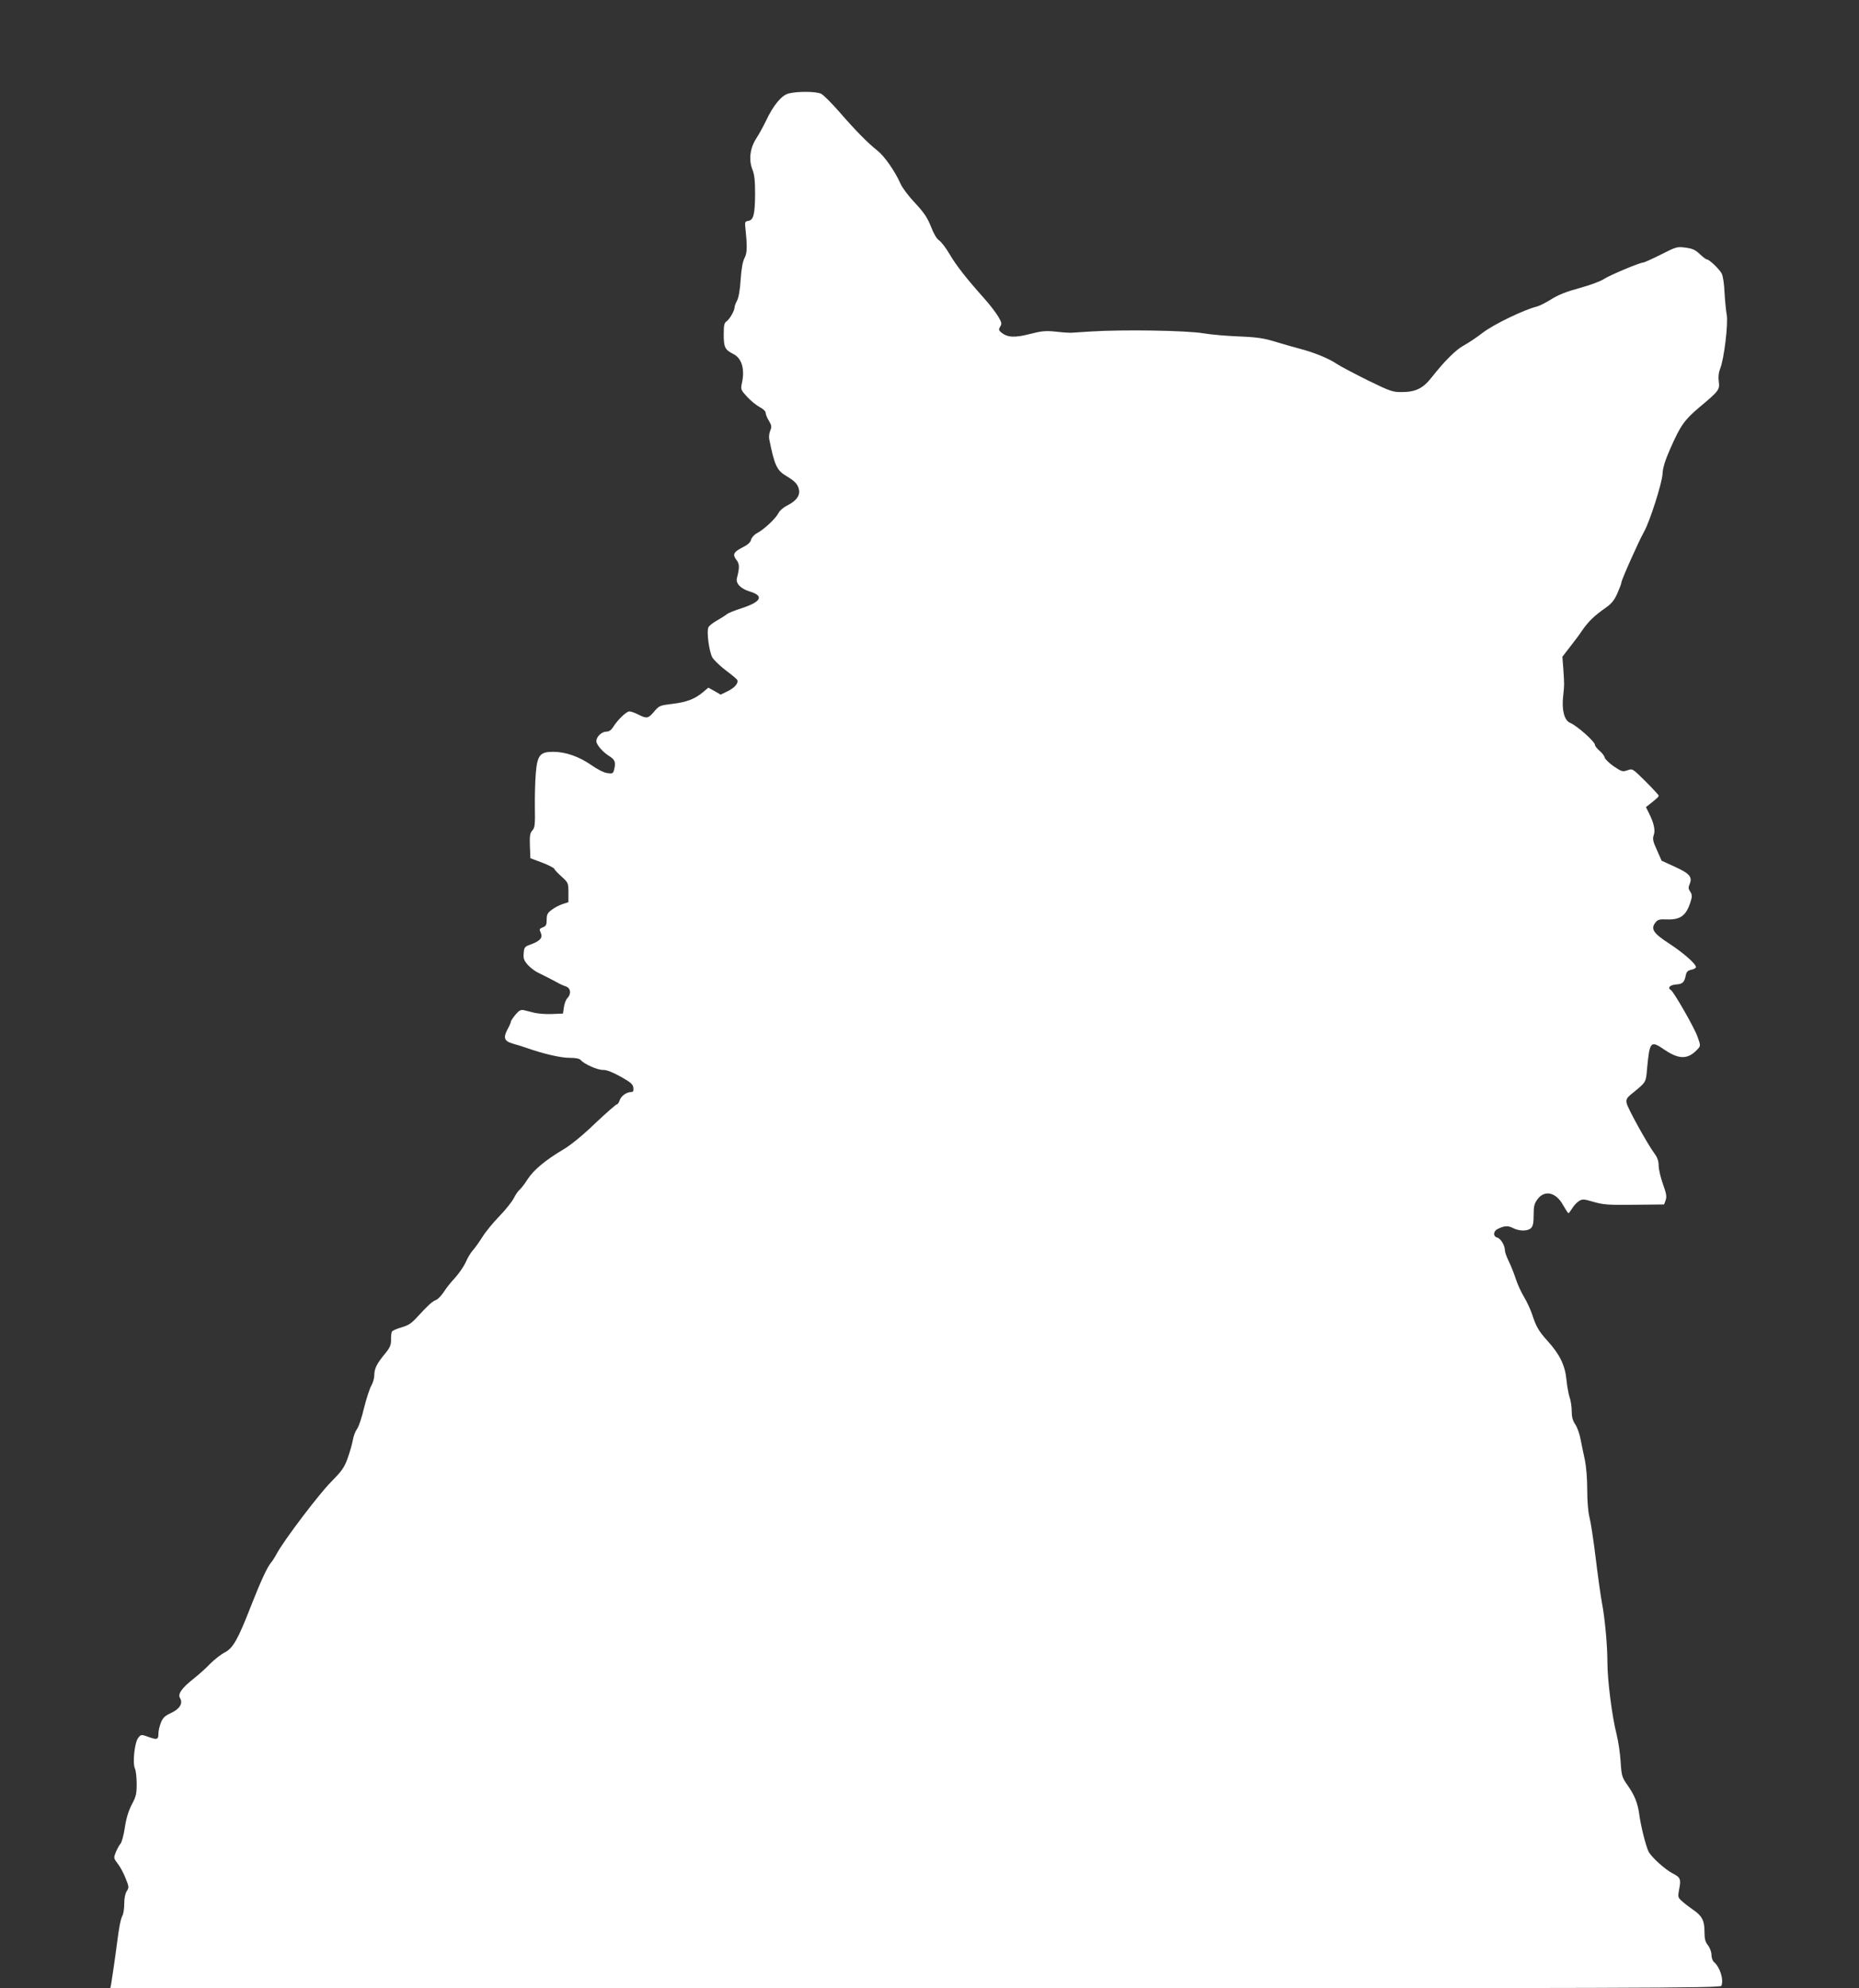 <?xml version="1.0" standalone="no"?>
<!DOCTYPE svg PUBLIC "-//W3C//DTD SVG 20010904//EN"
 "http://www.w3.org/TR/2001/REC-SVG-20010904/DTD/svg10.dtd">
<svg version="1.0" xmlns="http://www.w3.org/2000/svg"
 width="1197pt" height="1280pt" viewBox="0 0 1197 1280"
 preserveAspectRatio="xMidYMid meet">
<rect x="0" y="0" width="1197" height="1280" fill="#333333" stroke="none"/>
<g transform="translate(0,1280) scale(0.1,-0.1)"
fill="#ffffff" stroke="none">
<path d="M5077 12198 c-45 -12 -98 -76 -146 -178 -17 -36 -45 -86 -62 -112
-40 -62 -49 -138 -24 -200 13 -33 17 -71 17 -158 -1 -130 -10 -167 -44 -172
-18 -2 -22 -9 -20 -28 14 -138 14 -177 -4 -211 -12 -23 -20 -68 -25 -139 -4
-66 -13 -116 -23 -135 -9 -16 -16 -36 -16 -43 0 -21 -31 -76 -51 -90 -16 -11
-19 -26 -19 -86 0 -81 8 -98 60 -124 57 -28 78 -98 56 -194 -7 -34 -5 -40 35
-83 24 -26 60 -55 81 -66 22 -11 38 -27 38 -37 0 -9 9 -32 21 -51 17 -29 19
-38 9 -62 -7 -16 -10 -41 -7 -56 34 -169 49 -202 111 -238 52 -31 73 -52 80
-85 9 -38 -14 -72 -69 -101 -29 -14 -56 -37 -63 -53 -17 -34 -93 -105 -137
-128 -19 -10 -35 -28 -39 -43 -4 -17 -22 -33 -55 -49 -58 -30 -66 -46 -39 -81
20 -26 21 -46 3 -117 -9 -34 25 -69 83 -86 93 -28 74 -66 -51 -107 -45 -14
-88 -32 -97 -39 -8 -7 -36 -25 -62 -40 -26 -14 -52 -34 -56 -44 -14 -25 4
-158 25 -195 11 -18 50 -55 88 -84 38 -28 71 -56 73 -62 7 -20 -19 -50 -63
-71 l-45 -22 -39 23 -40 22 -32 -27 c-54 -46 -107 -66 -197 -77 -84 -10 -88
-12 -120 -50 -38 -45 -48 -47 -102 -19 -22 11 -47 20 -58 20 -19 0 -77 -56
-105 -102 -12 -19 -26 -28 -42 -28 -30 0 -65 -32 -65 -61 0 -24 41 -71 88
-100 33 -21 38 -40 25 -88 -5 -20 -11 -23 -42 -18 -21 2 -65 24 -104 52 -80
55 -165 85 -246 85 -84 0 -101 -22 -111 -137 -4 -48 -7 -146 -6 -218 2 -114 0
-133 -16 -151 -16 -18 -18 -35 -16 -100 l3 -79 75 -28 c41 -16 77 -34 79 -40
2 -7 24 -30 48 -51 42 -39 43 -41 43 -102 l0 -62 -37 -12 c-21 -7 -53 -23 -70
-37 -28 -20 -33 -31 -33 -64 0 -33 -4 -41 -25 -49 -22 -9 -24 -12 -13 -35 14
-32 -3 -52 -64 -75 -40 -14 -43 -18 -46 -57 -3 -34 2 -47 27 -75 16 -18 46
-41 68 -51 46 -22 83 -42 121 -62 15 -9 39 -20 55 -25 32 -11 37 -49 10 -76
-9 -9 -19 -35 -22 -58 l-6 -41 -69 -3 c-38 -2 -90 2 -115 8 -25 6 -56 14 -69
17 -18 4 -30 -2 -52 -28 -16 -19 -29 -39 -30 -44 0 -6 -9 -28 -21 -49 -30 -57
-23 -78 31 -94 25 -7 65 -19 90 -28 108 -38 219 -64 276 -64 43 0 65 -5 74
-15 22 -26 109 -64 143 -63 23 1 60 -14 113 -43 65 -37 80 -49 82 -72 2 -19
-1 -27 -12 -27 -31 0 -65 -24 -75 -51 -5 -16 -14 -29 -20 -29 -5 0 -68 -55
-139 -122 -82 -79 -157 -140 -208 -170 -114 -68 -188 -130 -227 -190 -18 -29
-42 -59 -51 -67 -10 -8 -27 -33 -38 -55 -12 -23 -53 -75 -93 -116 -40 -41 -90
-102 -110 -135 -21 -33 -48 -71 -61 -85 -13 -14 -33 -47 -45 -75 -12 -27 -43
-72 -68 -100 -26 -27 -59 -69 -74 -93 -15 -23 -38 -47 -50 -51 -25 -10 -51
-34 -119 -108 -37 -41 -57 -55 -102 -68 -31 -9 -59 -21 -62 -27 -4 -6 -7 -30
-6 -53 0 -35 -7 -51 -40 -91 -52 -63 -68 -95 -68 -138 0 -19 -9 -50 -20 -68
-10 -18 -31 -82 -46 -142 -14 -60 -34 -121 -45 -135 -11 -15 -24 -49 -28 -76
-5 -28 -21 -80 -34 -117 -21 -57 -38 -80 -103 -146 -77 -76 -306 -378 -352
-464 -12 -23 -29 -49 -37 -58 -23 -25 -70 -128 -129 -279 -84 -216 -116 -272
-169 -299 -25 -13 -67 -46 -94 -73 -26 -28 -74 -70 -105 -95 -77 -60 -105
-100 -89 -126 21 -33 -2 -70 -58 -96 -39 -18 -52 -30 -65 -62 -9 -22 -16 -54
-16 -70 0 -39 -8 -42 -64 -22 -47 17 -48 17 -66 -6 -23 -28 -38 -162 -21 -198
6 -14 11 -58 11 -98 0 -64 -4 -82 -31 -132 -21 -41 -36 -87 -45 -148 -7 -49
-20 -96 -28 -105 -8 -9 -21 -33 -30 -54 -15 -38 -15 -39 12 -75 16 -20 39 -63
51 -95 22 -54 22 -59 7 -82 -10 -15 -16 -46 -16 -80 0 -31 -5 -66 -12 -78 -11
-20 -21 -72 -34 -172 -10 -80 -35 -251 -39 -272 l-5 -23 5184 0 c4718 0 5184
1 5190 16 16 41 -10 121 -48 153 -9 8 -16 28 -16 46 0 18 -10 45 -22 61 -18
22 -23 41 -23 89 0 72 -17 103 -77 143 -22 15 -53 39 -68 53 -27 24 -27 27
-18 77 13 65 8 76 -43 102 -49 26 -135 103 -154 140 -17 33 -51 168 -60 240
-10 72 -30 123 -76 188 -35 50 -38 59 -44 150 -3 53 -15 133 -26 177 -29 112
-59 350 -59 459 0 113 -16 286 -35 386 -8 41 -26 170 -40 285 -14 116 -32 235
-40 265 -9 34 -15 102 -15 180 0 73 -7 152 -15 190 -8 36 -20 94 -27 130 -6
36 -22 81 -35 100 -17 25 -23 49 -23 86 0 28 -6 69 -14 90 -7 22 -16 73 -20
114 -9 91 -44 162 -121 247 -58 64 -74 92 -100 172 -10 30 -33 80 -51 110 -19
31 -44 85 -55 121 -12 36 -32 86 -45 112 -13 26 -24 57 -24 68 0 32 -27 77
-50 83 -27 7 -26 41 3 55 43 21 66 23 97 7 42 -22 97 -22 118 -1 13 12 17 34
17 84 0 54 4 73 23 99 46 65 121 49 167 -36 16 -28 31 -51 34 -51 3 0 13 13
23 29 9 16 28 37 42 47 25 16 30 16 99 -4 63 -18 96 -20 262 -18 l190 2 10 28
c8 22 4 44 -18 105 -15 42 -27 95 -27 117 0 30 -8 53 -30 82 -48 67 -169 287
-176 319 -5 27 -1 35 42 69 83 68 82 66 89 151 17 181 22 187 114 124 95 -64
152 -62 215 8 16 18 16 22 -4 77 -19 56 -152 288 -171 300 -24 14 -7 33 32 36
44 3 54 13 64 61 4 21 13 29 35 34 17 3 30 11 30 17 0 21 -82 93 -176 154
-100 65 -117 93 -84 134 14 18 26 21 74 19 90 -3 127 27 155 126 7 23 5 37 -6
53 -12 17 -13 26 -3 50 18 44 -1 67 -96 110 l-85 39 -30 68 c-26 56 -29 73
-21 96 12 31 1 79 -30 141 l-20 40 23 18 c49 39 59 48 59 56 0 4 -38 45 -84
91 -84 83 -84 84 -117 72 -31 -11 -37 -9 -89 26 -30 21 -56 47 -58 57 -2 10
-17 30 -33 43 -16 14 -29 30 -29 37 0 21 -114 123 -161 143 -37 16 -54 83 -44
171 8 77 8 71 1 176 l-6 78 48 62 c26 33 63 82 80 108 39 57 80 96 149 144 40
28 57 49 77 94 14 32 26 63 26 70 0 16 114 271 145 325 37 65 117 314 120 375
2 40 16 85 50 162 65 148 91 185 186 265 128 107 133 114 126 167 -4 30 -1 57
8 80 26 61 54 294 43 351 -5 28 -11 92 -14 143 -2 53 -10 105 -18 121 -16 29
-80 91 -96 91 -5 0 -25 15 -45 34 -29 28 -48 36 -93 42 -54 7 -60 5 -158 -45
-56 -28 -107 -51 -113 -51 -22 0 -217 -82 -253 -106 -20 -14 -90 -40 -156 -58
-85 -23 -139 -44 -184 -73 -35 -22 -77 -43 -94 -47 -81 -20 -274 -113 -344
-166 -41 -32 -97 -69 -125 -84 -50 -27 -125 -101 -207 -206 -55 -70 -102 -93
-188 -94 -61 -1 -74 3 -222 75 -86 43 -176 90 -200 106 -51 35 -149 75 -239
98 -35 9 -104 29 -154 44 -74 23 -116 30 -235 35 -80 3 -183 12 -230 20 -114
19 -520 25 -725 12 -55 -4 -111 -7 -125 -8 -14 -1 -60 2 -102 7 -66 7 -91 4
-166 -15 -96 -25 -144 -23 -183 8 -19 16 -20 21 -9 39 12 18 10 27 -13 66 -15
25 -55 77 -89 115 -112 125 -183 215 -225 288 -23 39 -53 78 -67 87 -15 10
-35 44 -52 89 -23 57 -44 89 -102 151 -41 43 -83 99 -94 125 -35 79 -103 177
-149 213 -61 48 -140 128 -244 248 -49 56 -102 109 -117 117 -31 16 -153 17
-211 2z"/>
</g>
</svg>
